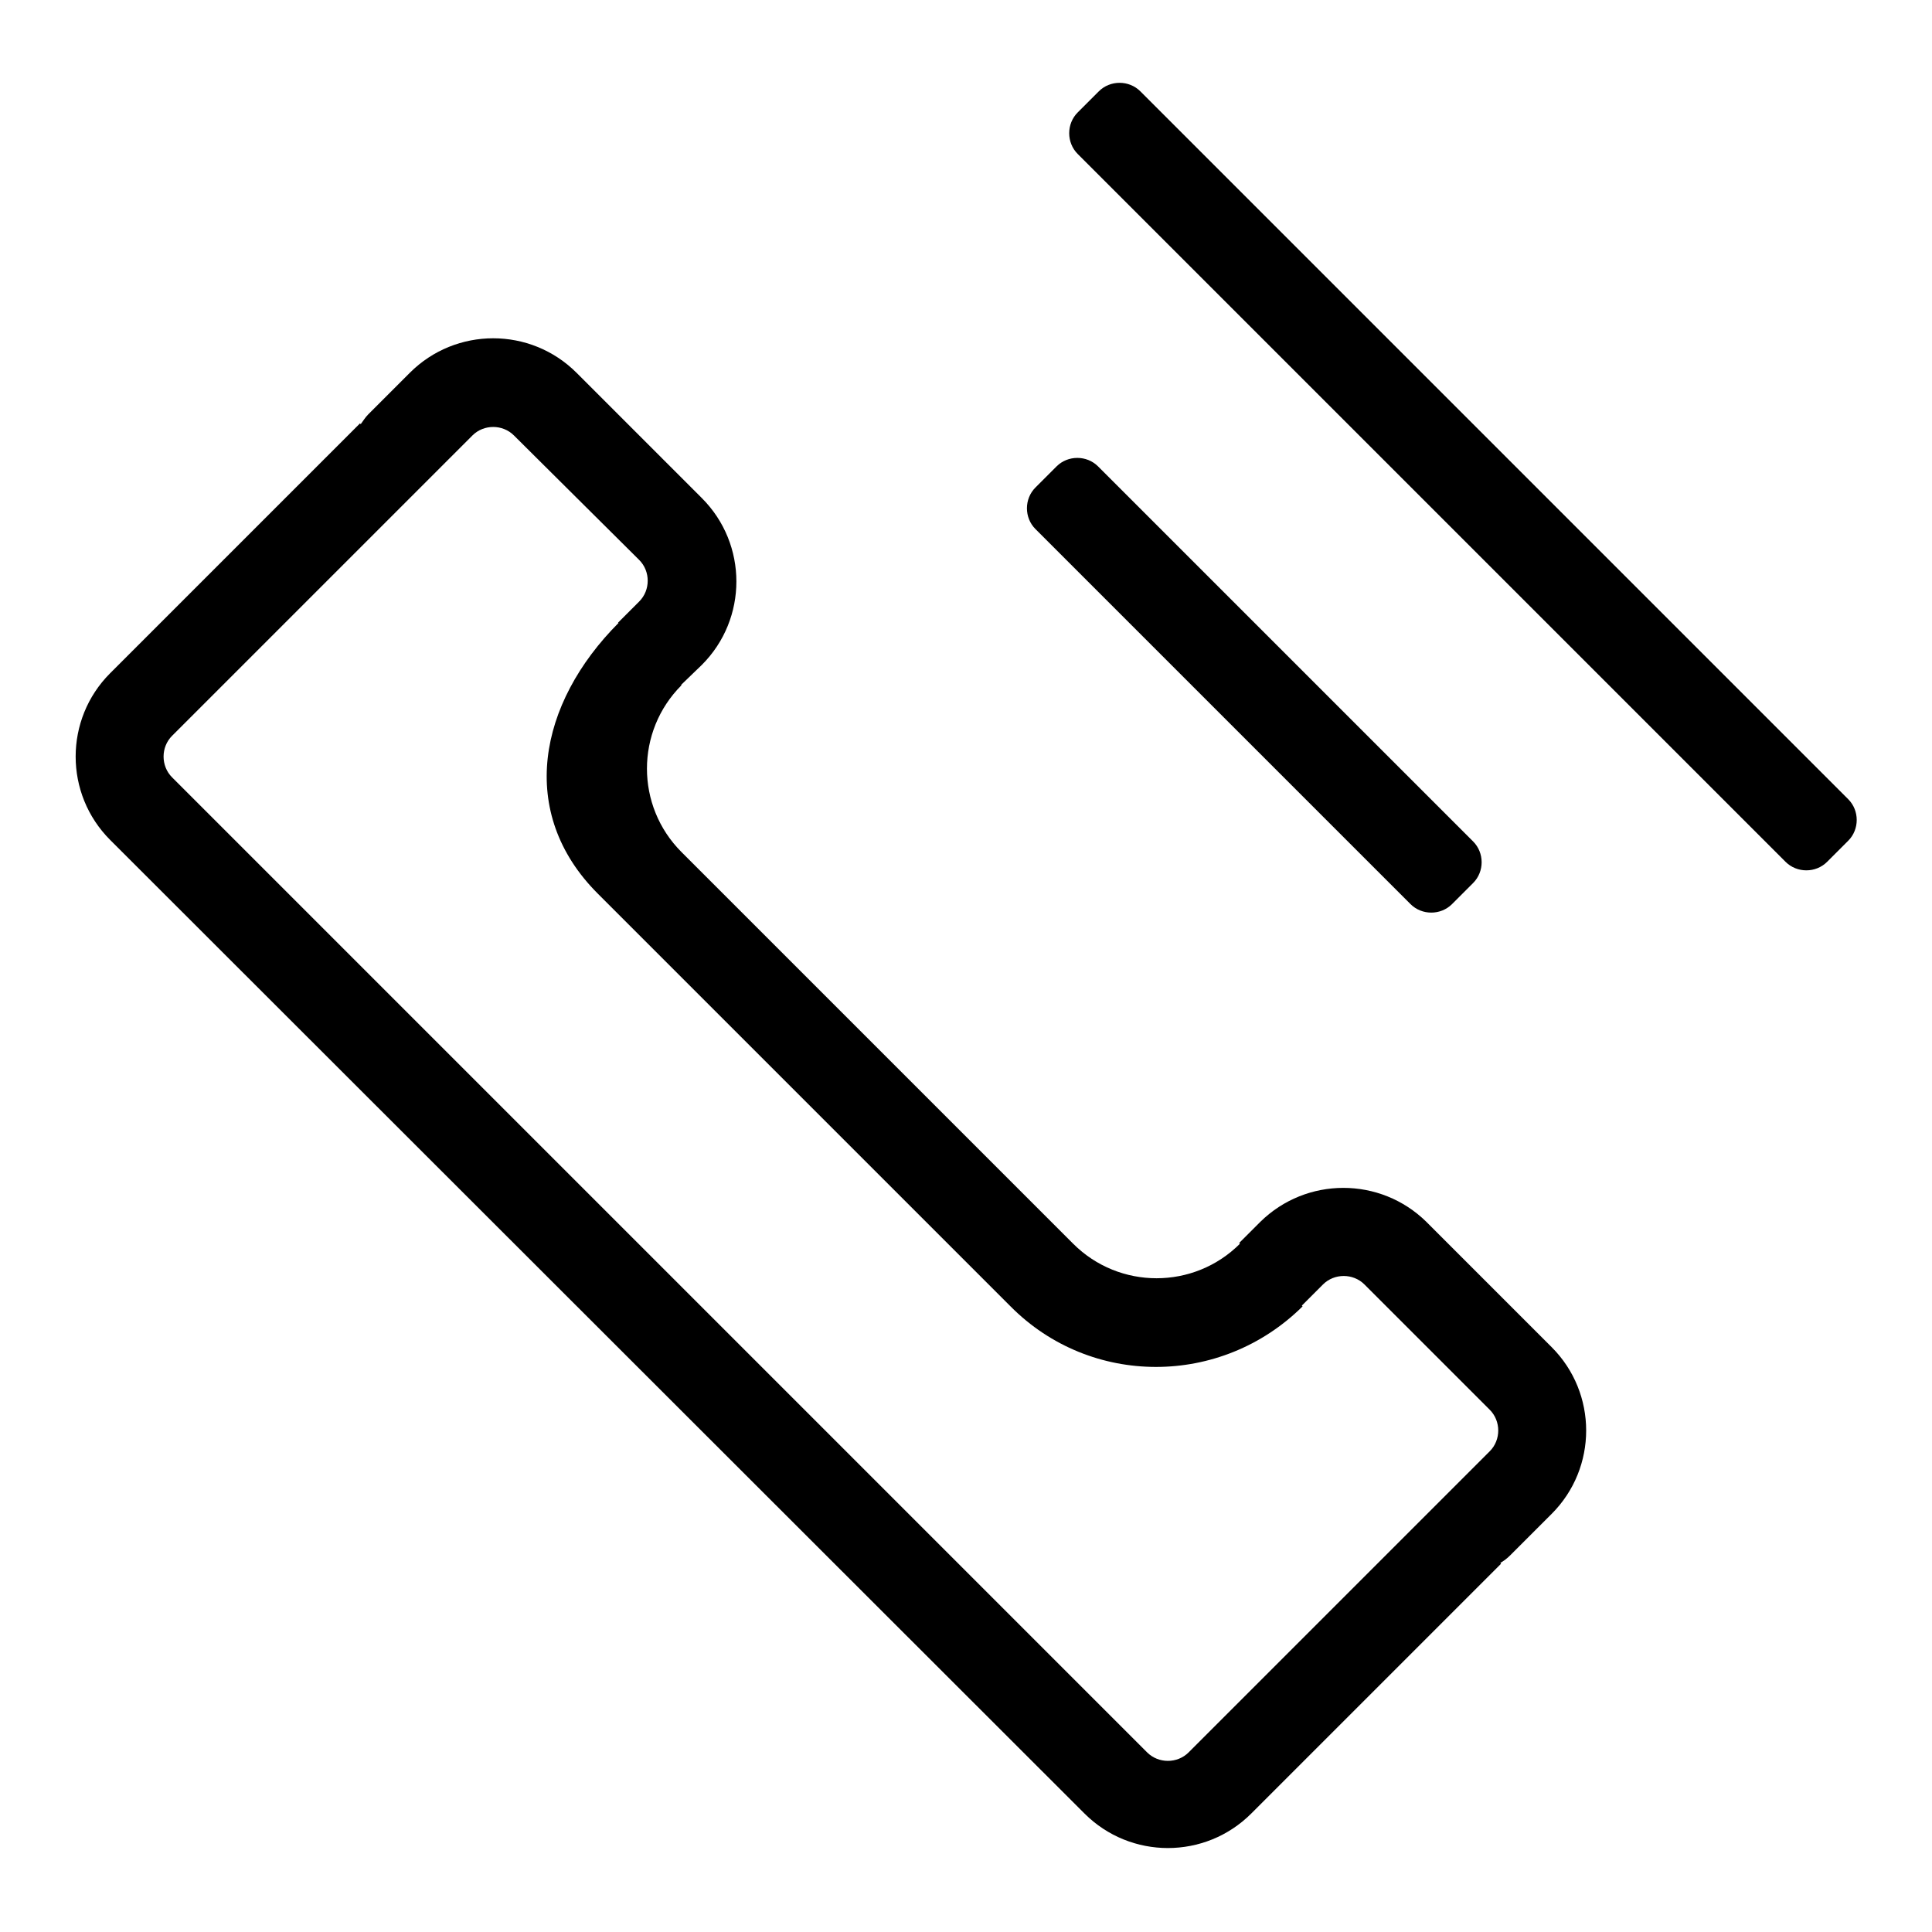 <?xml version="1.0" encoding="utf-8"?>
<!-- Svg Vector Icons : http://www.onlinewebfonts.com/icon -->
<!DOCTYPE svg PUBLIC "-//W3C//DTD SVG 1.1//EN" "http://www.w3.org/Graphics/SVG/1.1/DTD/svg11.dtd">
<svg version="1.1" xmlns="http://www.w3.org/2000/svg" xmlns:xlink="http://www.w3.org/1999/xlink" x="0px" y="0px" viewBox="0 0 256 256" enable-background="new 0 0 256 256" xml:space="preserve">
<g> <path fill="#000000" d="M244.9,111.4l-2.8,2.8c-1.5,1.5-4,1.5-5.5,0l-93.8-93.8c-1.5-1.5-1.5-4,0-5.5l2.8-2.8c1.5-1.5,4-1.5,5.5,0 l93.8,93.8C246.4,107.4,246.4,109.9,244.9,111.4L244.9,111.4z M145.5,61.8l49.7,49.7c1.5,1.5,1.5,4,0,5.5l-2.8,2.8 c-1.5,1.5-4,1.5-5.5,0l-49.7-49.7c-1.5-1.5-1.5-4,0-5.5l2.8-2.8C141.5,60.3,144,60.3,145.5,61.8L145.5,61.8z M90.2,90.8l-8.3-8.3 l2.8-2.8c1.5-1.5,1.5-4,0-5.5L68.1,57.7c-1.5-1.5-4-1.5-5.5,0l-2.8,2.8l-2.8,2.8L22.8,97.5c-1.5,1.5-1.5,4,0,5.5L152,232.2 c1.5,1.5,4,1.5,5.5,0l34.3-34.3l2.8-2.8l2.8-2.8c1.5-1.5,1.5-4,0-5.5l-16.6-16.6c-1.5-1.5-4-1.5-5.5,0l-2.8,2.8l-8.3-8.3l2.8-2.8 c6.1-6,15.9-6,22,0l16.6,16.6c6.1,6.1,6.1,16,0,22.1l-5.5,5.5c-0.4,0.4-0.8,0.7-1.3,1l0.1,0.1l-33.1,33.1c-6.1,6.1-16,6.1-22.1,0 L14.6,111.3c-6.1-6.1-6.1-16,0-22.1l33.1-33.1l0.1,0.1c0.3-0.4,0.6-0.9,1-1.3l5.5-5.5c6.1-6.1,16-6.1,22.1,0L93,66 c6.1,6.1,6.1,16,0,22.1L90.2,90.8L90.2,90.8z M133.9,173.1l-54.7-54.7c-10.7-10.7-7.9-25.2,2.8-35.9l8.3,8.3 c-6.1,6.1-6.1,16,0,22.1l51.9,51.9c6.1,6.1,16,6.1,22.1,0l8.3,8.3C161.8,183.8,144.5,183.8,133.9,173.1L133.9,173.1z"/></g>
</svg>